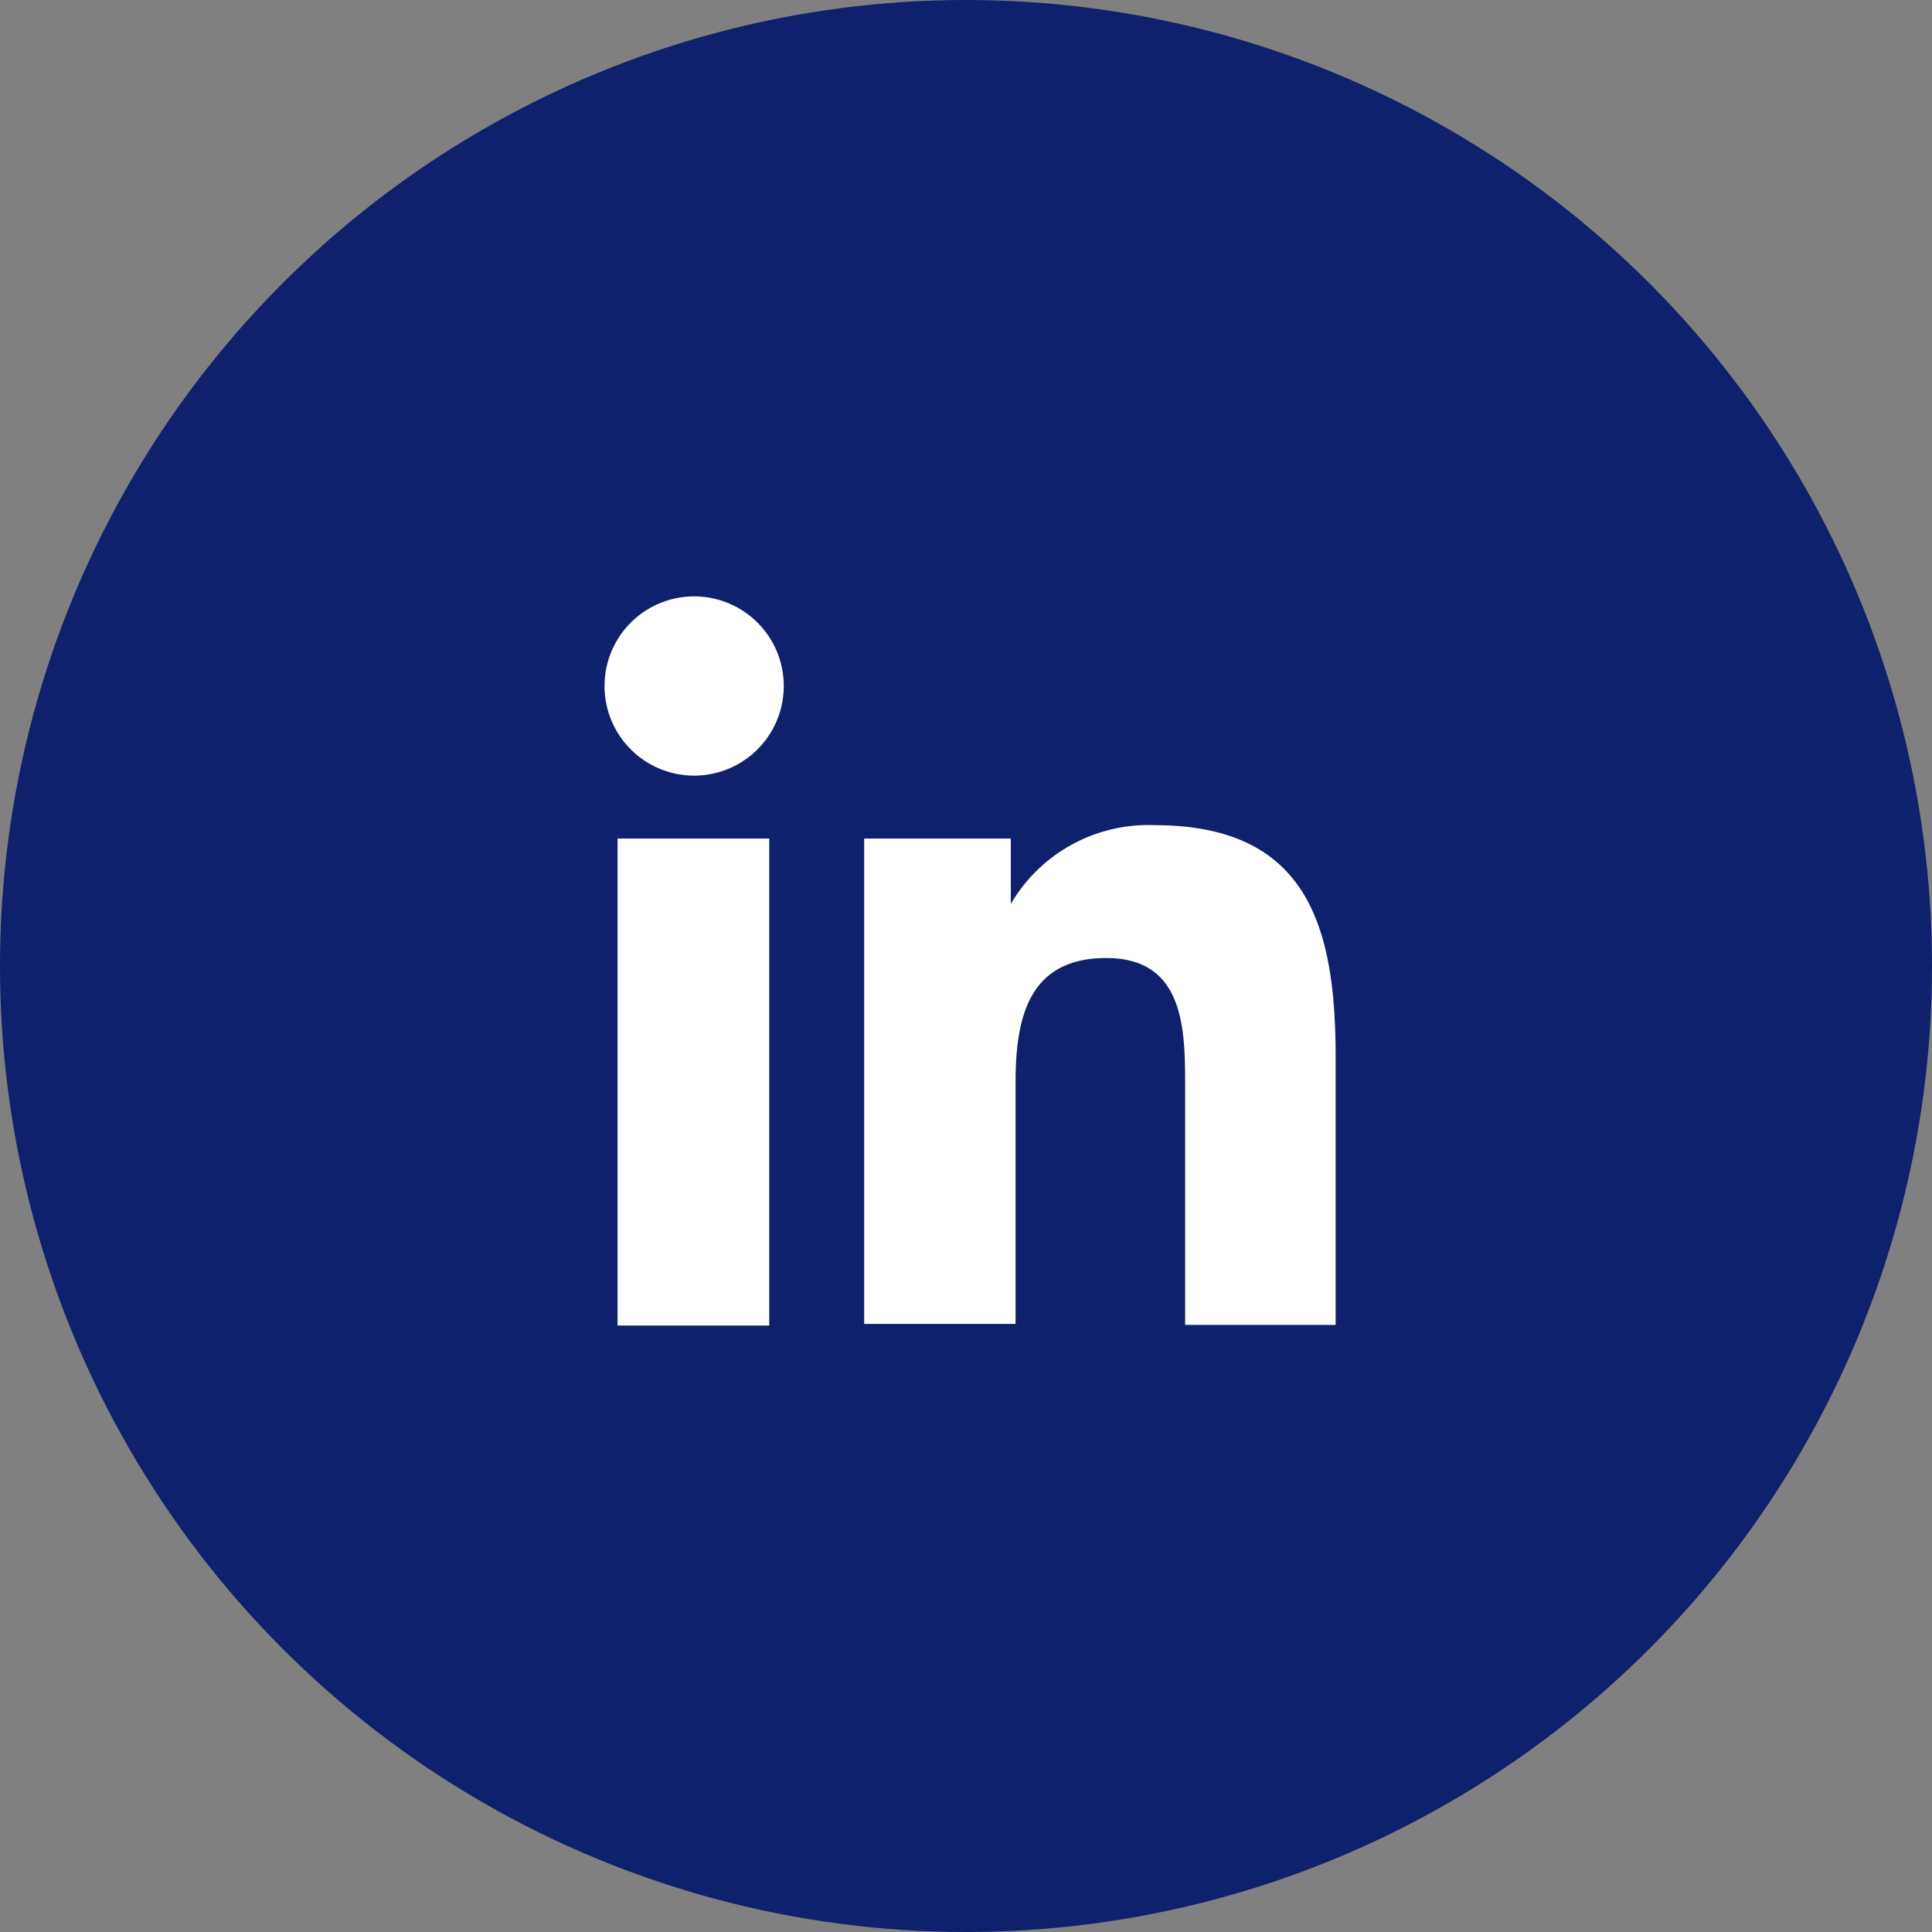 <svg xmlns="http://www.w3.org/2000/svg" width="52" height="52" viewBox="0 0 52 52">
  <rect x="0" y="0" width="52" height="52" fill="#808080" stroke="none"/>
  <g id="Group_5411" data-name="Group 5411" transform="translate(-351.751 -1985)">
    <circle id="Ellipse_145" data-name="Ellipse 145" cx="26" cy="26" r="26" transform="translate(351.751 1985)" fill="#0f206c"/>
    <g id="ELEMENTS" transform="translate(368.052 2001.052)">
      <path id="Path_3" data-name="Path 3" d="M7.7,14.177h4.083V27.284H7.7ZM9.742,7.66a2.412,2.412,0,1,0,.04,0" transform="translate(-7.38 -7.66)" fill="#fff"/>
      <path id="Path_4" data-name="Path 4" d="M16.07,15.71h3.947v1.761h0a4.284,4.284,0,0,1,3.859-2.122c4.123,0,4.884,2.714,4.884,6.245V28.8H24.709V22.4c0-1.521,0-3.475-2.122-3.475s-2.442,1.657-2.442,3.363v6.485H16.07Z" transform="translate(-9.112 -9.192)" fill="#fff"/>
    </g>
  </g>
</svg>
